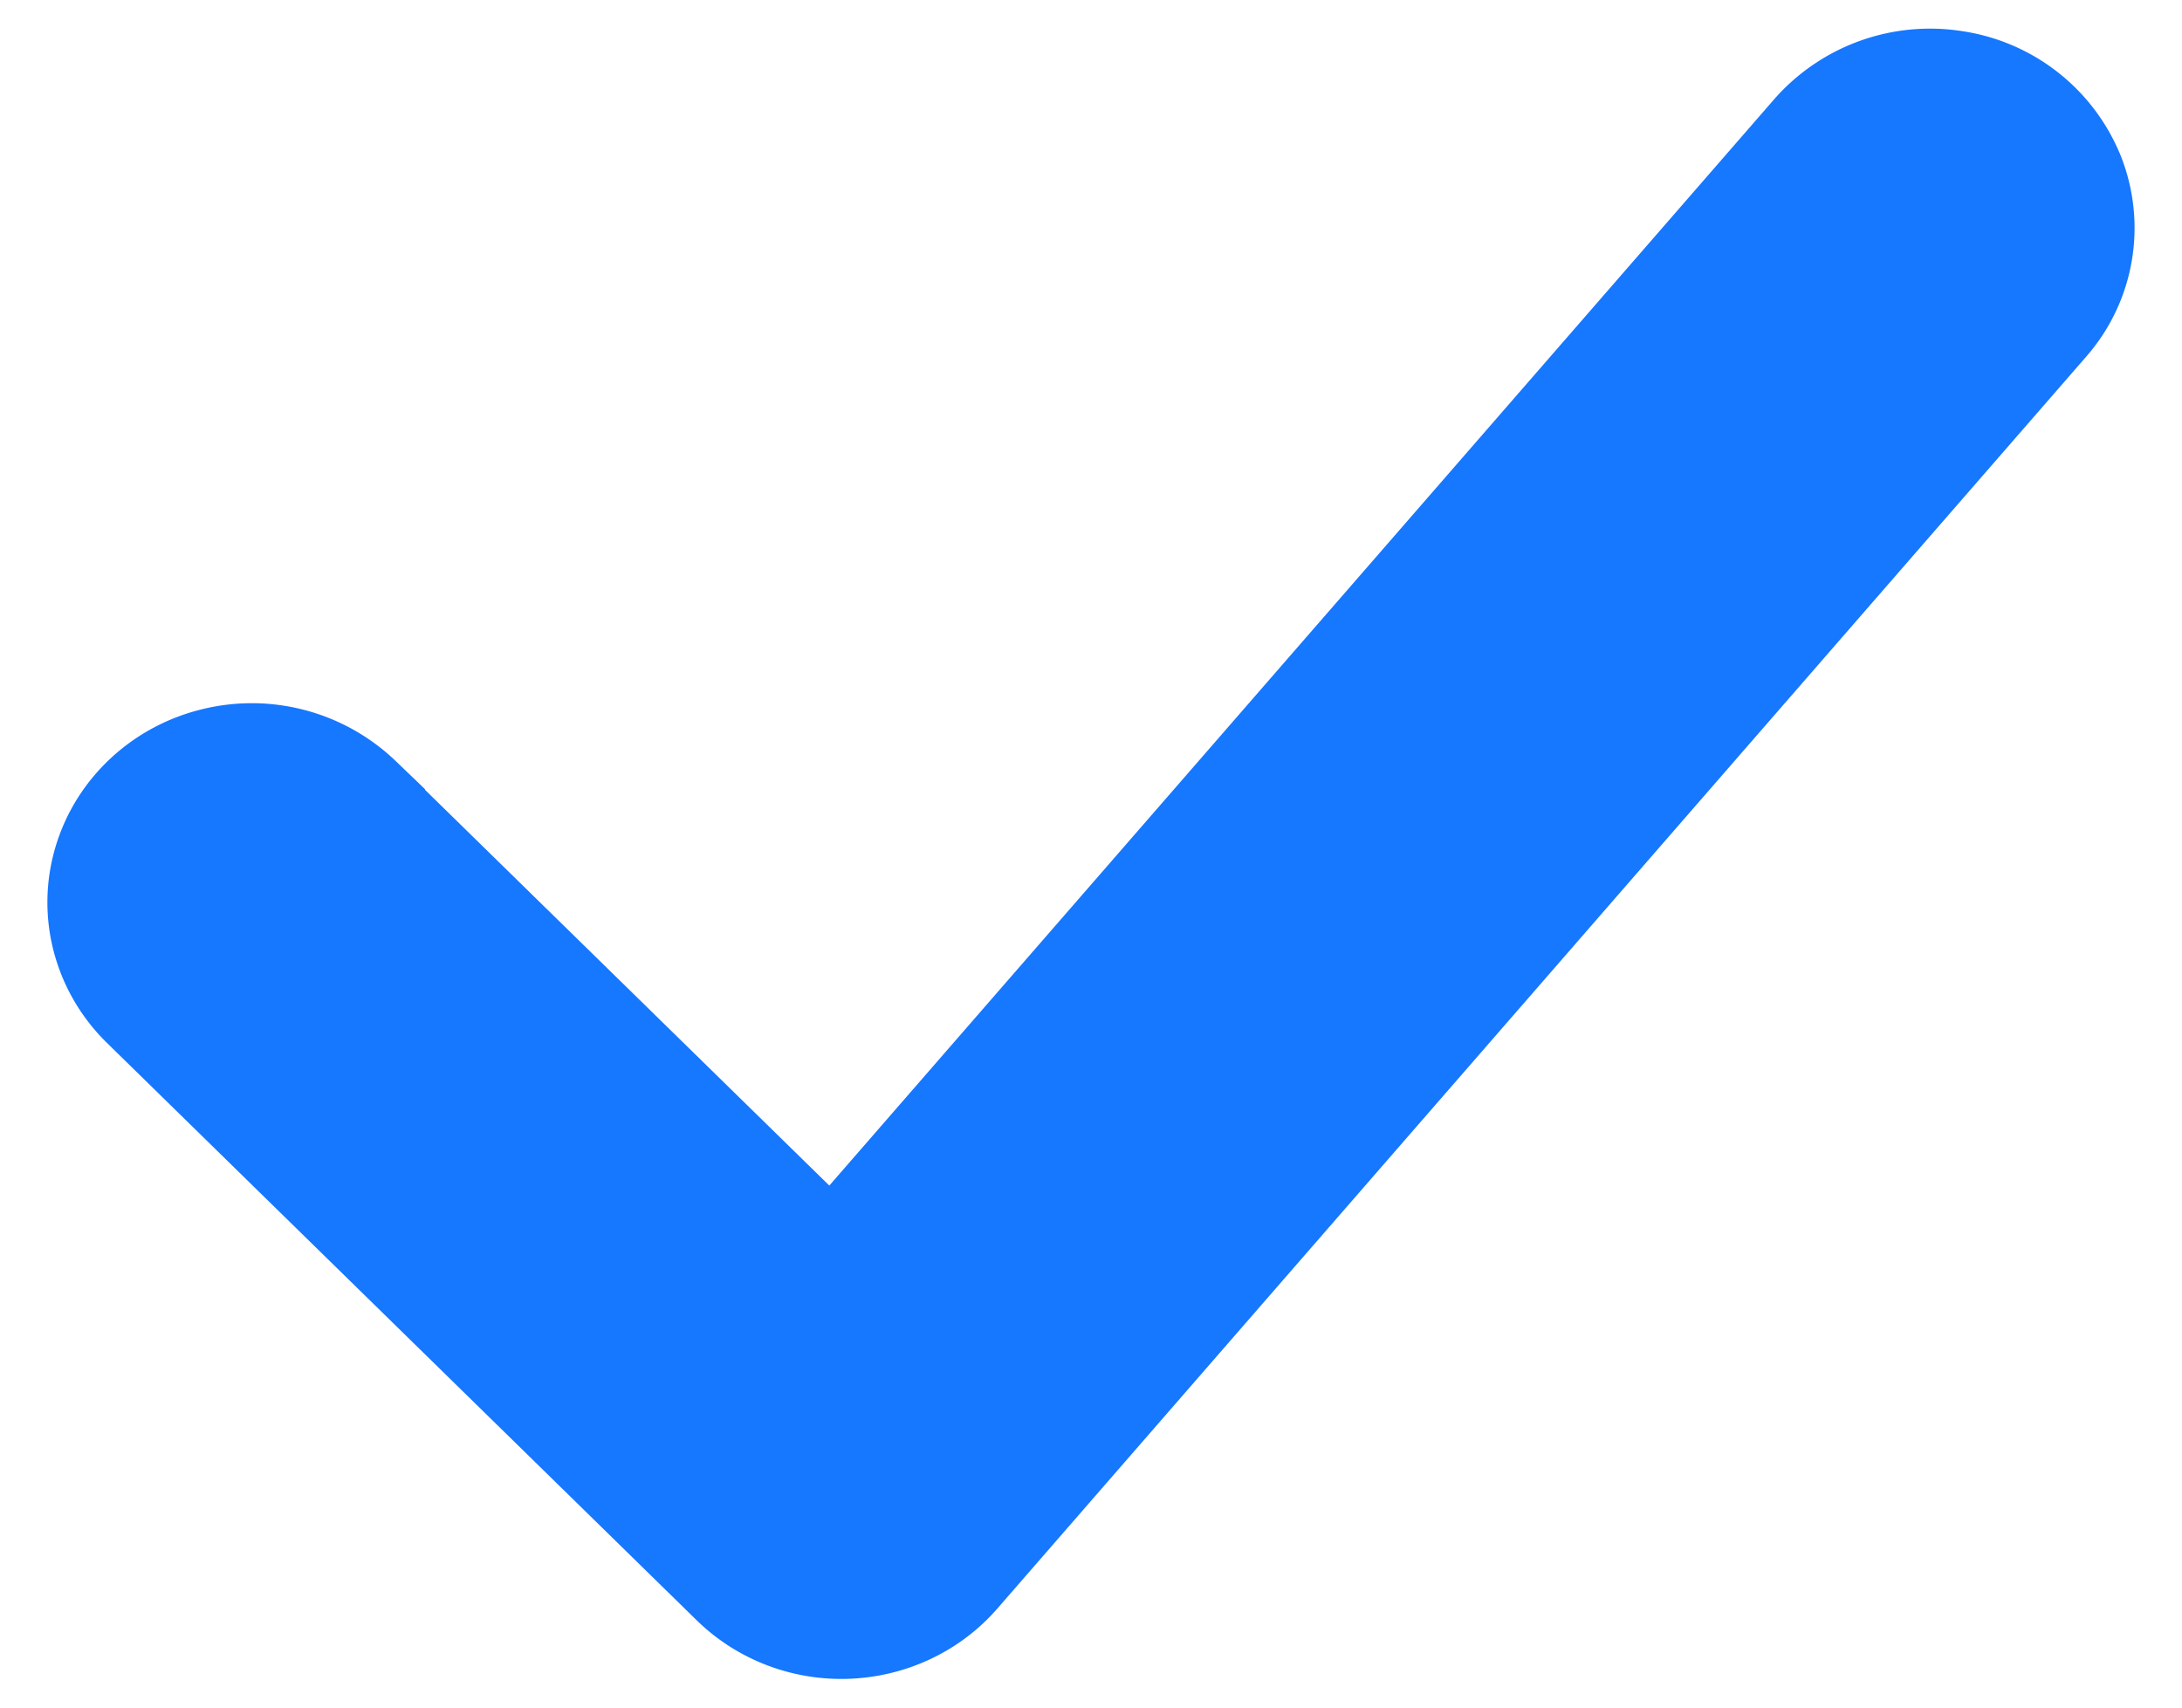 <svg width="23" height="18" viewBox="0 0 23 18" fill="none" xmlns="http://www.w3.org/2000/svg"><path d="M3.48 8.745a1.192 1.192 0 00-1.11-.298c-.4.096-.715.389-.827.767-.112.378-.003.784.284 1.065l6.216 6.086c.229.224.546.345.873.332.328-.013.634-.157.843-.398L21.235 3.104a1.06 1.06 0 00.193-1.085 1.142 1.142 0 00-.889-.701 1.185 1.185 0 00-1.081.382L8.8 13.954 3.48 8.746v0z" fill="#1677FF" stroke="#1677FF" stroke-width="2"/></svg>